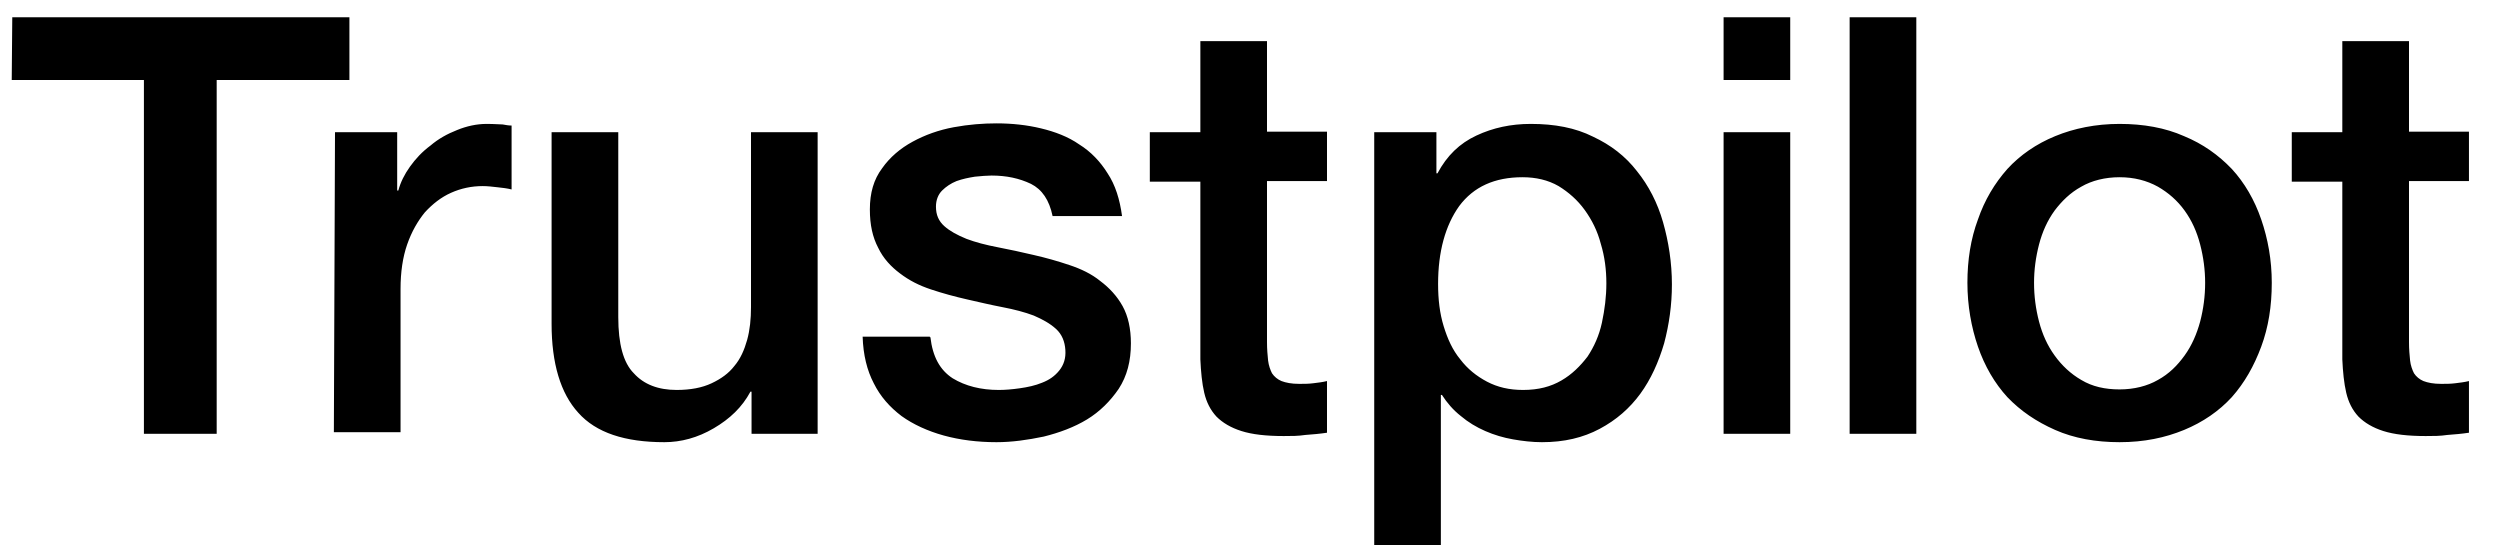 <svg width="55" height="12" viewBox="0 0 55 12" fill="none" xmlns="http://www.w3.org/2000/svg">
<path d="M0.27 0.38H7.687V1.76H4.767V9.544H3.166V1.76H0.258L0.27 0.38ZM7.37 2.909H8.738V4.192H8.763C8.812 4.009 8.897 3.838 9.019 3.667C9.141 3.496 9.288 3.337 9.471 3.202C9.642 3.056 9.838 2.946 10.058 2.86C10.266 2.775 10.486 2.726 10.706 2.726C10.877 2.726 10.999 2.738 11.06 2.738C11.121 2.75 11.194 2.762 11.255 2.762V4.168C11.158 4.143 11.048 4.131 10.938 4.119C10.828 4.107 10.73 4.094 10.62 4.094C10.376 4.094 10.143 4.143 9.924 4.241C9.704 4.339 9.52 4.485 9.349 4.669C9.19 4.864 9.056 5.096 8.958 5.377C8.86 5.658 8.812 5.988 8.812 6.355V9.508H7.345L7.37 2.909ZM17.976 9.544H16.534V8.616H16.51C16.327 8.958 16.058 9.214 15.703 9.422C15.349 9.63 14.982 9.728 14.616 9.728C13.748 9.728 13.113 9.52 12.722 9.08C12.331 8.652 12.135 7.992 12.135 7.125V2.909H13.602V6.978C13.602 7.565 13.712 7.98 13.944 8.212C14.164 8.457 14.481 8.579 14.885 8.579C15.19 8.579 15.447 8.53 15.655 8.432C15.862 8.335 16.033 8.212 16.155 8.053C16.29 7.895 16.375 7.699 16.437 7.479C16.498 7.259 16.522 7.015 16.522 6.758V2.909H17.988V9.544H17.976ZM20.469 7.418C20.518 7.846 20.677 8.139 20.958 8.322C21.239 8.493 21.581 8.579 21.972 8.579C22.106 8.579 22.265 8.567 22.436 8.542C22.607 8.518 22.779 8.481 22.925 8.42C23.084 8.359 23.206 8.273 23.304 8.151C23.402 8.029 23.451 7.882 23.438 7.699C23.426 7.516 23.365 7.357 23.231 7.235C23.096 7.113 22.937 7.027 22.742 6.942C22.546 6.868 22.314 6.807 22.058 6.758C21.801 6.709 21.544 6.648 21.276 6.587C21.007 6.526 20.738 6.453 20.481 6.367C20.225 6.282 20.005 6.172 19.797 6.013C19.601 5.866 19.43 5.683 19.32 5.451C19.198 5.219 19.137 4.95 19.137 4.608C19.137 4.241 19.223 3.948 19.406 3.703C19.577 3.459 19.809 3.263 20.078 3.117C20.347 2.97 20.652 2.86 20.982 2.799C21.312 2.738 21.63 2.714 21.923 2.714C22.265 2.714 22.595 2.75 22.901 2.824C23.206 2.897 23.5 3.007 23.744 3.178C24 3.337 24.208 3.557 24.367 3.813C24.538 4.07 24.636 4.388 24.685 4.754H23.157C23.084 4.4 22.925 4.168 22.681 4.045C22.424 3.923 22.143 3.862 21.813 3.862C21.715 3.862 21.581 3.874 21.447 3.887C21.3 3.911 21.178 3.936 21.043 3.984C20.921 4.033 20.811 4.107 20.726 4.192C20.64 4.278 20.591 4.4 20.591 4.546C20.591 4.73 20.652 4.864 20.774 4.974C20.897 5.084 21.056 5.17 21.263 5.255C21.459 5.329 21.691 5.39 21.948 5.439C22.204 5.487 22.473 5.548 22.742 5.61C23.011 5.671 23.267 5.744 23.524 5.83C23.78 5.915 24.013 6.025 24.208 6.184C24.404 6.331 24.575 6.514 24.697 6.734C24.819 6.954 24.88 7.235 24.88 7.553C24.88 7.944 24.795 8.273 24.611 8.555C24.428 8.823 24.196 9.056 23.915 9.227C23.634 9.398 23.304 9.52 22.962 9.605C22.607 9.679 22.265 9.728 21.923 9.728C21.508 9.728 21.117 9.679 20.762 9.581C20.408 9.483 20.09 9.337 19.834 9.153C19.577 8.958 19.369 8.726 19.223 8.432C19.076 8.151 18.99 7.809 18.978 7.406H20.457V7.418H20.469ZM25.296 2.909H26.408V0.905H27.874V2.897H29.194V3.984H27.874V7.528C27.874 7.687 27.886 7.809 27.898 7.931C27.911 8.041 27.947 8.139 27.984 8.212C28.033 8.286 28.106 8.347 28.192 8.383C28.29 8.42 28.412 8.445 28.583 8.445C28.681 8.445 28.791 8.445 28.888 8.432C28.986 8.42 29.096 8.408 29.194 8.383V9.52C29.035 9.544 28.876 9.557 28.717 9.569C28.558 9.593 28.412 9.593 28.241 9.593C27.85 9.593 27.544 9.557 27.312 9.483C27.08 9.41 26.896 9.3 26.762 9.165C26.628 9.019 26.542 8.848 26.493 8.64C26.444 8.432 26.42 8.176 26.408 7.907V3.997H25.296V2.885V2.909ZM30.22 2.909H31.601V3.813H31.625C31.833 3.422 32.114 3.153 32.481 2.982C32.847 2.811 33.239 2.726 33.678 2.726C34.204 2.726 34.656 2.811 35.047 3.007C35.438 3.19 35.756 3.434 36.012 3.764C36.269 4.082 36.465 4.461 36.587 4.889C36.709 5.316 36.782 5.781 36.782 6.257C36.782 6.709 36.721 7.137 36.611 7.553C36.489 7.968 36.318 8.347 36.086 8.664C35.853 8.982 35.56 9.239 35.194 9.434C34.827 9.63 34.412 9.728 33.923 9.728C33.715 9.728 33.495 9.703 33.287 9.666C33.08 9.63 32.872 9.569 32.676 9.483C32.481 9.398 32.298 9.288 32.139 9.153C31.968 9.019 31.833 8.86 31.723 8.689H31.699V12H30.233V2.909H30.22ZM35.34 6.233C35.34 5.94 35.304 5.646 35.218 5.365C35.145 5.084 35.023 4.84 34.864 4.62C34.705 4.4 34.509 4.229 34.289 4.094C34.057 3.96 33.788 3.899 33.495 3.899C32.884 3.899 32.42 4.107 32.102 4.534C31.797 4.962 31.638 5.536 31.638 6.245C31.638 6.587 31.674 6.893 31.76 7.174C31.846 7.455 31.955 7.699 32.127 7.907C32.285 8.115 32.481 8.273 32.713 8.396C32.945 8.518 33.202 8.579 33.507 8.579C33.849 8.579 34.118 8.506 34.35 8.371C34.583 8.237 34.766 8.053 34.925 7.846C35.071 7.626 35.181 7.381 35.242 7.1C35.304 6.807 35.34 6.526 35.34 6.233ZM37.919 0.38H39.385V1.76H37.919V0.38ZM37.919 2.909H39.385V9.544H37.919V2.909ZM40.692 0.38H42.159V9.544H40.692V0.38ZM46.631 9.728C46.106 9.728 45.629 9.642 45.214 9.459C44.798 9.275 44.456 9.043 44.163 8.738C43.882 8.432 43.662 8.053 43.515 7.626C43.368 7.198 43.283 6.722 43.283 6.221C43.283 5.72 43.356 5.255 43.515 4.828C43.662 4.4 43.882 4.033 44.163 3.716C44.444 3.41 44.798 3.166 45.214 2.995C45.629 2.824 46.106 2.726 46.631 2.726C47.157 2.726 47.633 2.811 48.049 2.995C48.464 3.166 48.806 3.41 49.099 3.716C49.381 4.021 49.6 4.4 49.747 4.828C49.894 5.255 49.979 5.72 49.979 6.221C49.979 6.734 49.906 7.198 49.747 7.626C49.588 8.053 49.381 8.42 49.099 8.738C48.819 9.043 48.464 9.288 48.049 9.459C47.633 9.63 47.169 9.728 46.631 9.728ZM46.631 8.567C46.949 8.567 47.242 8.493 47.474 8.359C47.719 8.225 47.902 8.041 48.061 7.821C48.22 7.601 48.33 7.345 48.403 7.076C48.476 6.795 48.513 6.514 48.513 6.221C48.513 5.94 48.476 5.658 48.403 5.377C48.33 5.096 48.22 4.852 48.061 4.632C47.902 4.412 47.706 4.241 47.474 4.107C47.23 3.972 46.949 3.899 46.631 3.899C46.313 3.899 46.02 3.972 45.788 4.107C45.544 4.241 45.36 4.424 45.202 4.632C45.043 4.852 44.933 5.096 44.859 5.377C44.786 5.658 44.749 5.94 44.749 6.221C44.749 6.514 44.786 6.795 44.859 7.076C44.933 7.357 45.043 7.601 45.202 7.821C45.36 8.041 45.556 8.225 45.788 8.359C46.032 8.506 46.313 8.567 46.631 8.567ZM50.419 2.909H51.531V0.905H52.998V2.897H54.317V3.984H52.998V7.528C52.998 7.687 53.01 7.809 53.022 7.931C53.034 8.041 53.071 8.139 53.108 8.212C53.156 8.286 53.23 8.347 53.315 8.383C53.413 8.42 53.535 8.445 53.706 8.445C53.804 8.445 53.914 8.445 54.012 8.432C54.11 8.42 54.219 8.408 54.317 8.383V9.52C54.158 9.544 54 9.557 53.841 9.569C53.682 9.593 53.535 9.593 53.364 9.593C52.973 9.593 52.668 9.557 52.435 9.483C52.203 9.41 52.02 9.3 51.886 9.165C51.751 9.019 51.666 8.848 51.617 8.64C51.568 8.432 51.543 8.176 51.531 7.907V3.997H50.419V2.885V2.909Z" fill="black"/>
</svg>

